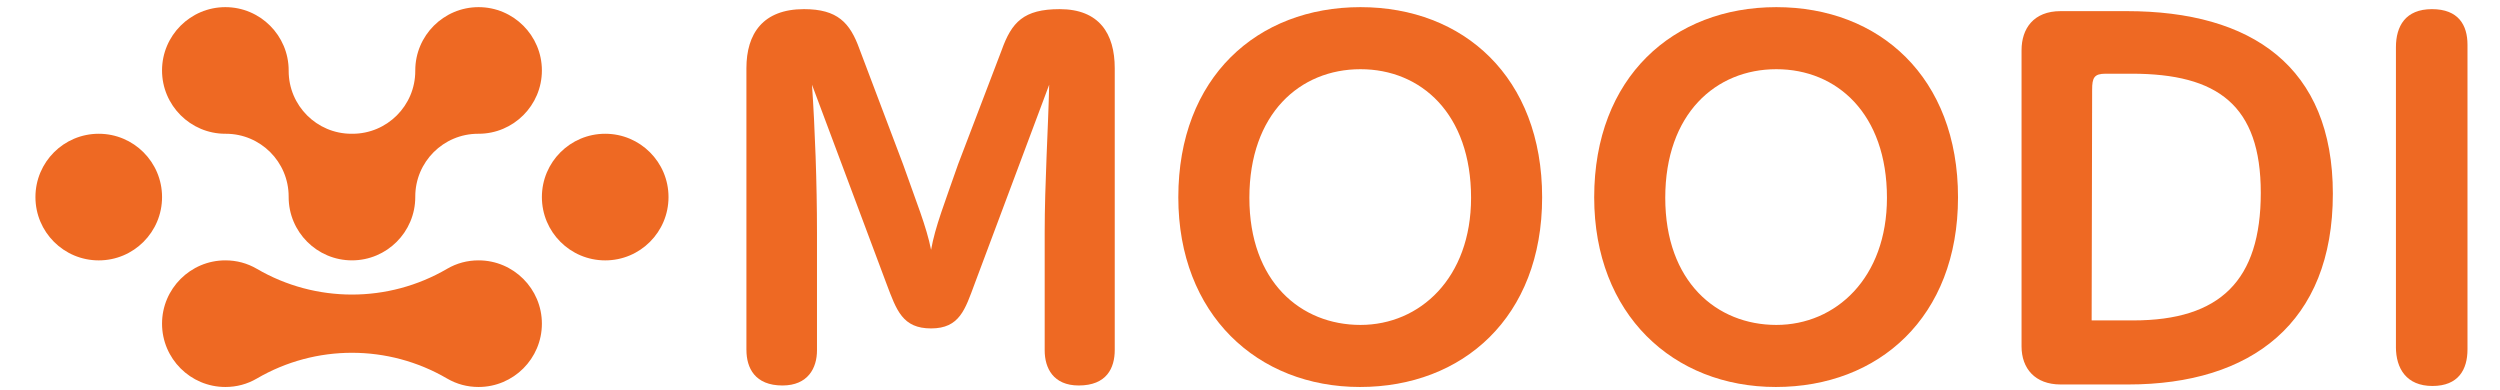 <svg viewBox="0 0 1315.76 205.02" xmlns="http://www.w3.org/2000/svg" data-name="Layer 1" id="Layer_1">
  <defs>
    <style>
      .cls-1 {
        fill: #ee6923;
      }
    </style>
  </defs>
  <g>
    <circle r="33.32" cy="103.72" cx="318.52" class="cls-1"></circle>
    <path d="M185.24,137.03c-18.37,0-33.32-14.95-33.32-33.32v-.24c0-18.27-14.81-33.07-33.07-33.07h-.25c-18.37,0-33.32-14.95-33.32-33.32S100.23,3.76,118.61,3.76s33.32,14.95,33.32,33.32v.25c0,18.27,14.81,33.07,33.07,33.07h.49c18.27,0,33.07-14.81,33.07-33.07v-.25c0-18.37,14.95-33.32,33.32-33.32s33.32,14.95,33.32,33.32-14.95,33.32-33.32,33.32h-.25c-18.27,0-33.07,14.81-33.07,33.07v.24c0,18.37-14.95,33.32-33.32,33.32Z" class="cls-1"></path>
    <circle r="33.32" cy="103.72" cx="51.97" class="cls-1"></circle>
    <path d="M251.88,203.67c-5.95,0-11.53-1.5-16.6-4.46-15.46-9.03-32.75-13.54-50.04-13.54s-34.58,4.51-50.04,13.54c-5.07,2.96-10.65,4.46-16.6,4.46-18.37,0-33.32-14.95-33.32-33.32s14.95-33.32,33.32-33.32c5.95,0,11.53,1.5,16.6,4.46,15.46,9.03,32.75,13.54,50.04,13.54s34.58-4.51,50.04-13.54c5.07-2.96,10.65-4.46,16.6-4.46,18.37,0,33.32,14.95,33.32,33.32s-14.95,33.32-33.32,33.32Z" class="cls-1"></path>
  </g>
  <g>
    <path d="M392.84,184.18V35.89c0-18.17,8.69-31.08,30.29-31.08,17.65,0,24.23,7.11,29.24,21.07l22.91,60.58c6.85,19.49,12.38,32.92,14.75,45.04,2.11-12.12,7.38-25.29,14.22-45.04l22.92-60.05c5.27-14.75,11.59-21.6,30.55-21.6,20.81,0,28.97,12.91,28.97,31.08v148.29c0,9.48-4.21,18.7-18.96,18.7-13.43,0-17.91-9.22-17.91-18.44v-61.9c0-26.34,1.84-54.52,2.37-77.96l-39.25,104.83c-5,13.43-7.9,23.44-22.91,23.44s-18.17-9.48-23.44-23.44l-39.24-104.83c1.58,23.18,2.63,51.62,2.63,77.96v61.9c0,9.22-4.74,18.44-18.17,18.44-14.48,0-18.96-9.22-18.96-18.7Z" class="cls-1"></path>
    <path d="M620.15,103.85c0-63.21,41.61-100.09,95.87-100.09s95.61,36.87,95.61,100.09-41.88,99.82-95.87,99.82-95.61-38.19-95.61-99.82ZM774.23,104.11c0-44.25-26.34-67.69-58.21-67.69s-58.47,23.44-58.47,67.69,27.13,66.9,58.47,66.9,58.21-24.76,58.21-66.9Z" class="cls-1"></path>
    <path d="M839.03,103.85c0-63.21,41.61-100.09,95.87-100.09s95.61,36.87,95.61,100.09-41.88,99.82-95.87,99.82-95.61-38.19-95.61-99.82ZM993.11,104.11c0-44.25-26.34-67.69-58.21-67.69s-58.47,23.44-58.47,67.69,27.13,66.9,58.47,66.9,58.21-24.76,58.21-66.9Z" class="cls-1"></path>
    <path d="M1227.79,102c0,67.96-42.93,100.35-107.73,100.35h-35.56c-13.43,0-20.55-8.43-20.55-20.02V26.41c0-11.33,6.32-20.55,20.55-20.55h34.77c65.85,0,108.52,29.24,108.52,96.14ZM1122.7,168.64c45.83,0,67.16-21.07,67.16-67.16s-22.65-62.69-67.95-62.69h-13.7c-6.06,0-7.11,2.11-7.11,8.43l-.26,121.42h21.86Z" class="cls-1"></path>
    <path d="M1260.99,182.6V24.83c0-11.06,5-20.02,18.96-20.02s18.7,8.43,18.7,18.7v160.4c0,10.54-4.74,19.23-18.44,19.23s-19.23-9.22-19.23-20.54Z" class="cls-1"></path>
  </g>
</svg>
